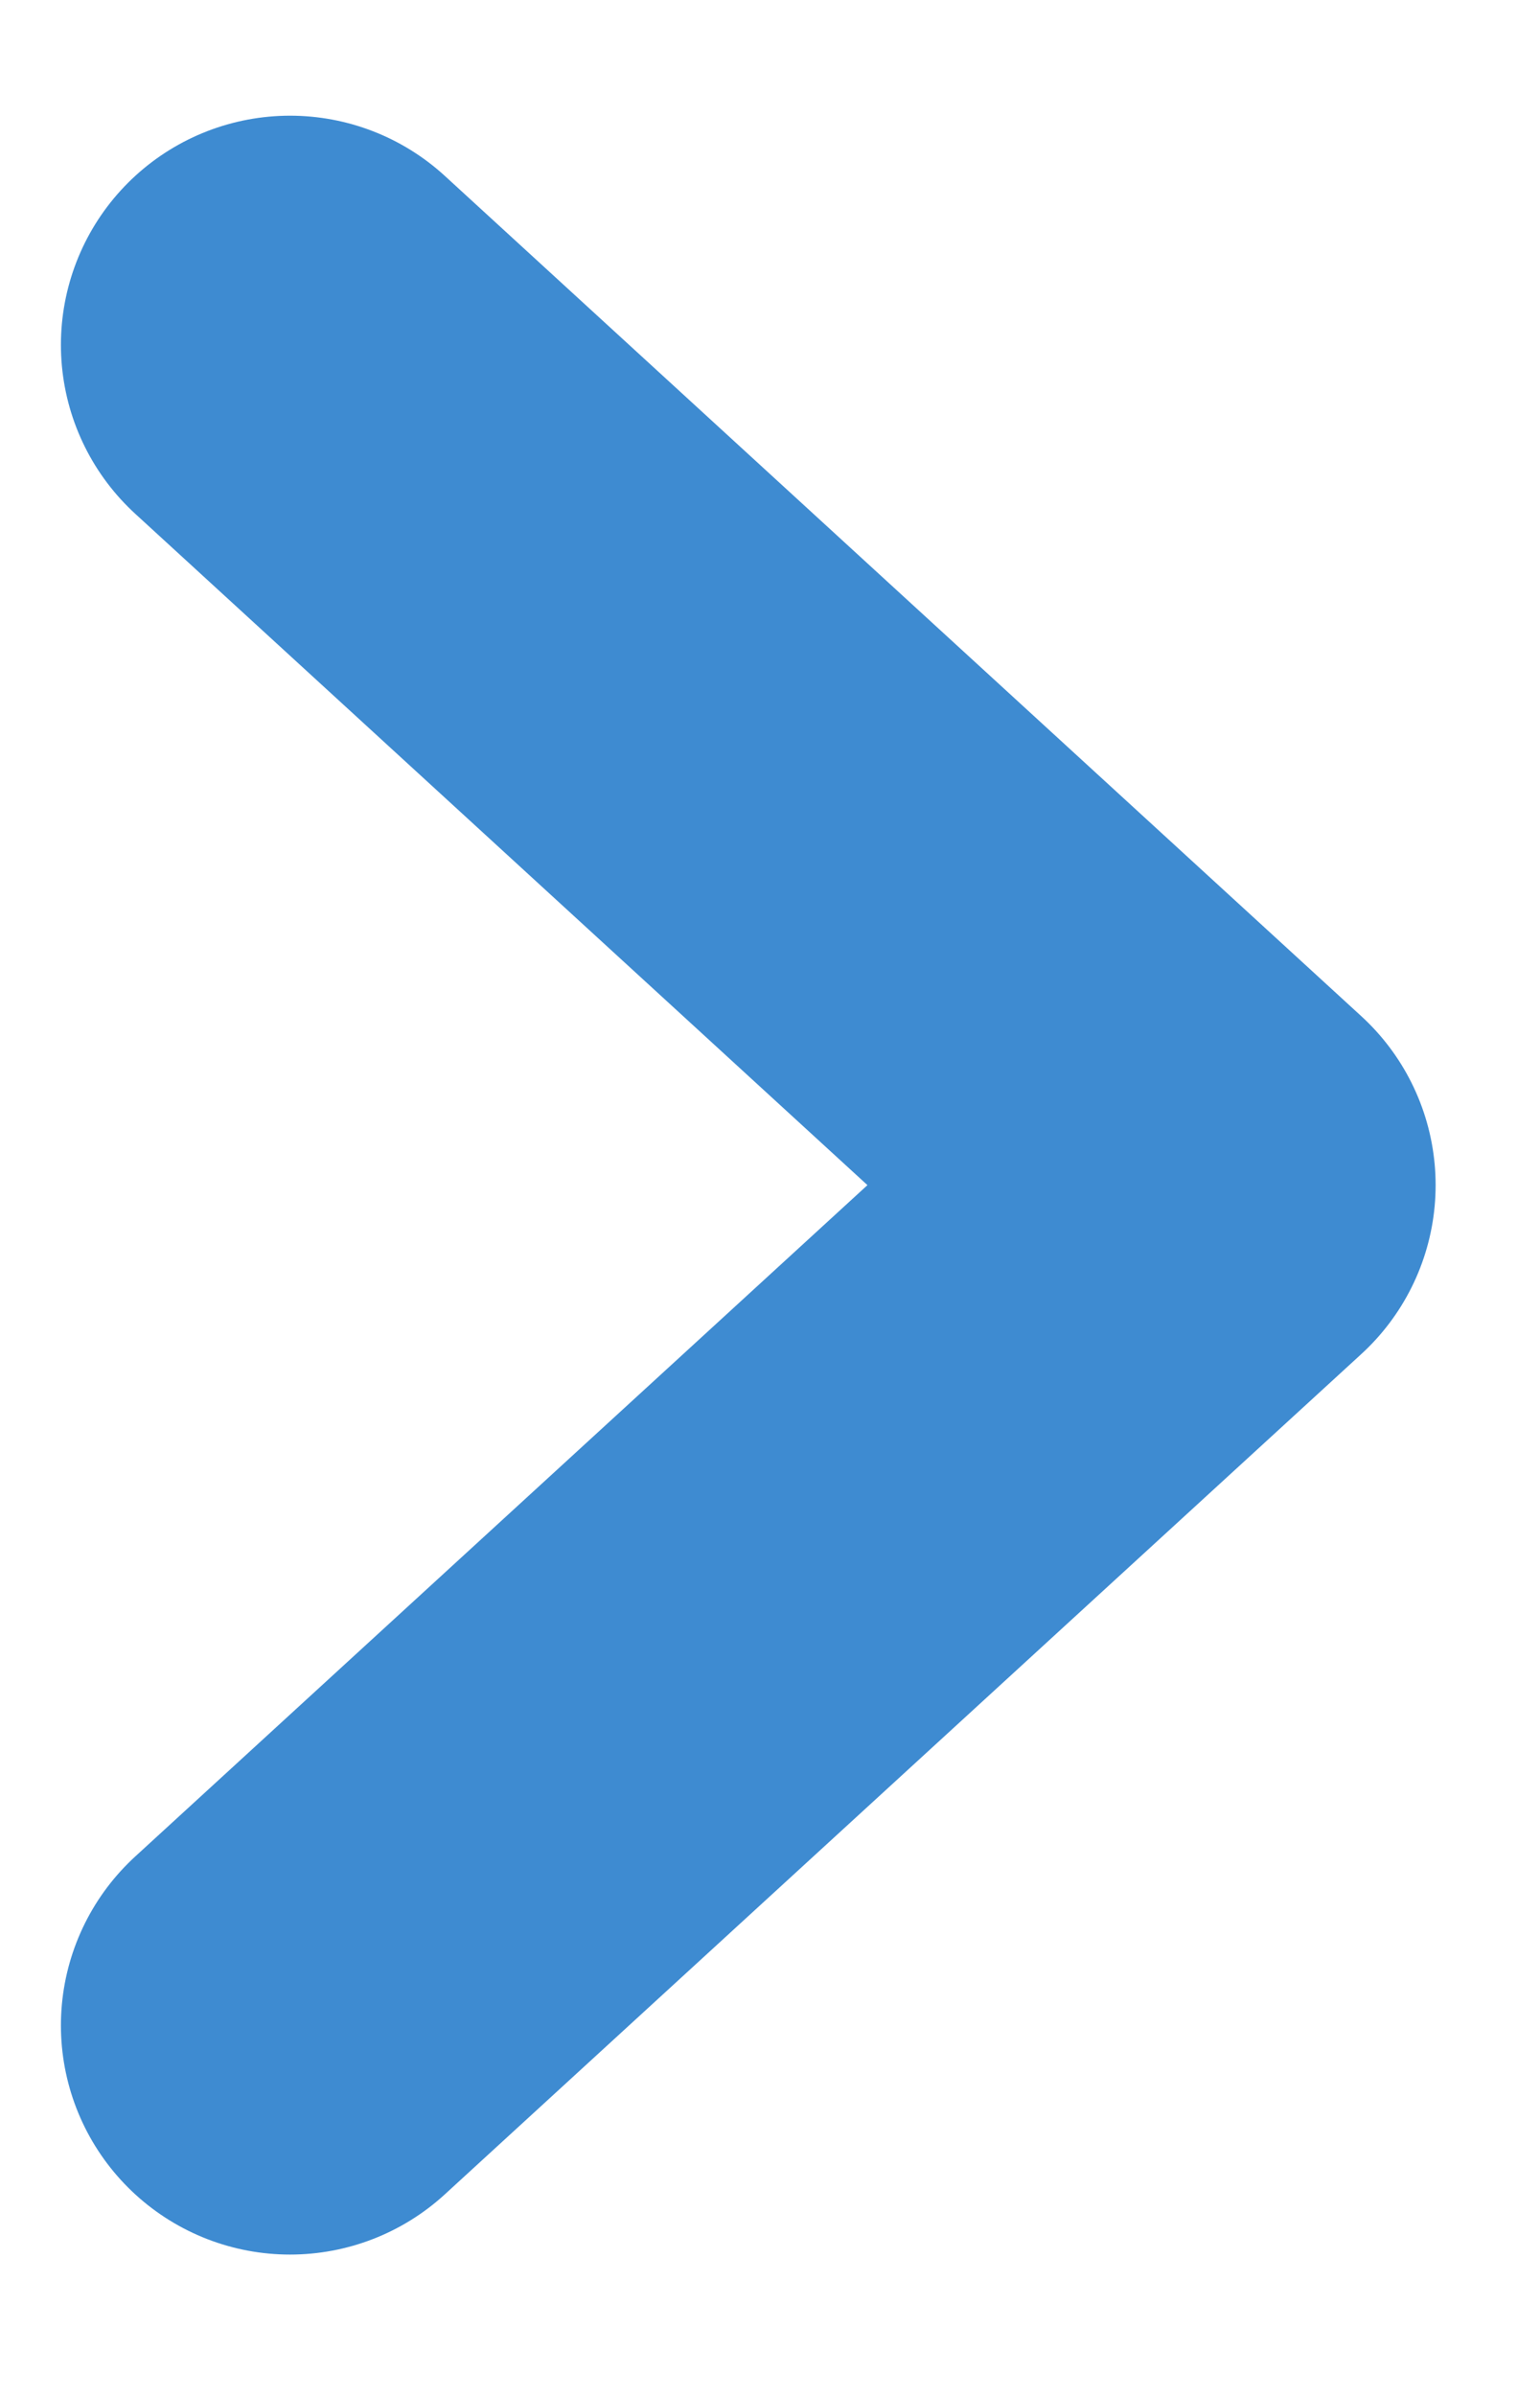 <svg xmlns="http://www.w3.org/2000/svg" width="9" height="14" viewBox="0 0 9 14" fill="none"><path d="M1.695 2.015L7.051 6.925L1.695 11.835" stroke="#3E8BD1" stroke-width="2.678" stroke-linecap="round" stroke-linejoin="round"></path></svg>